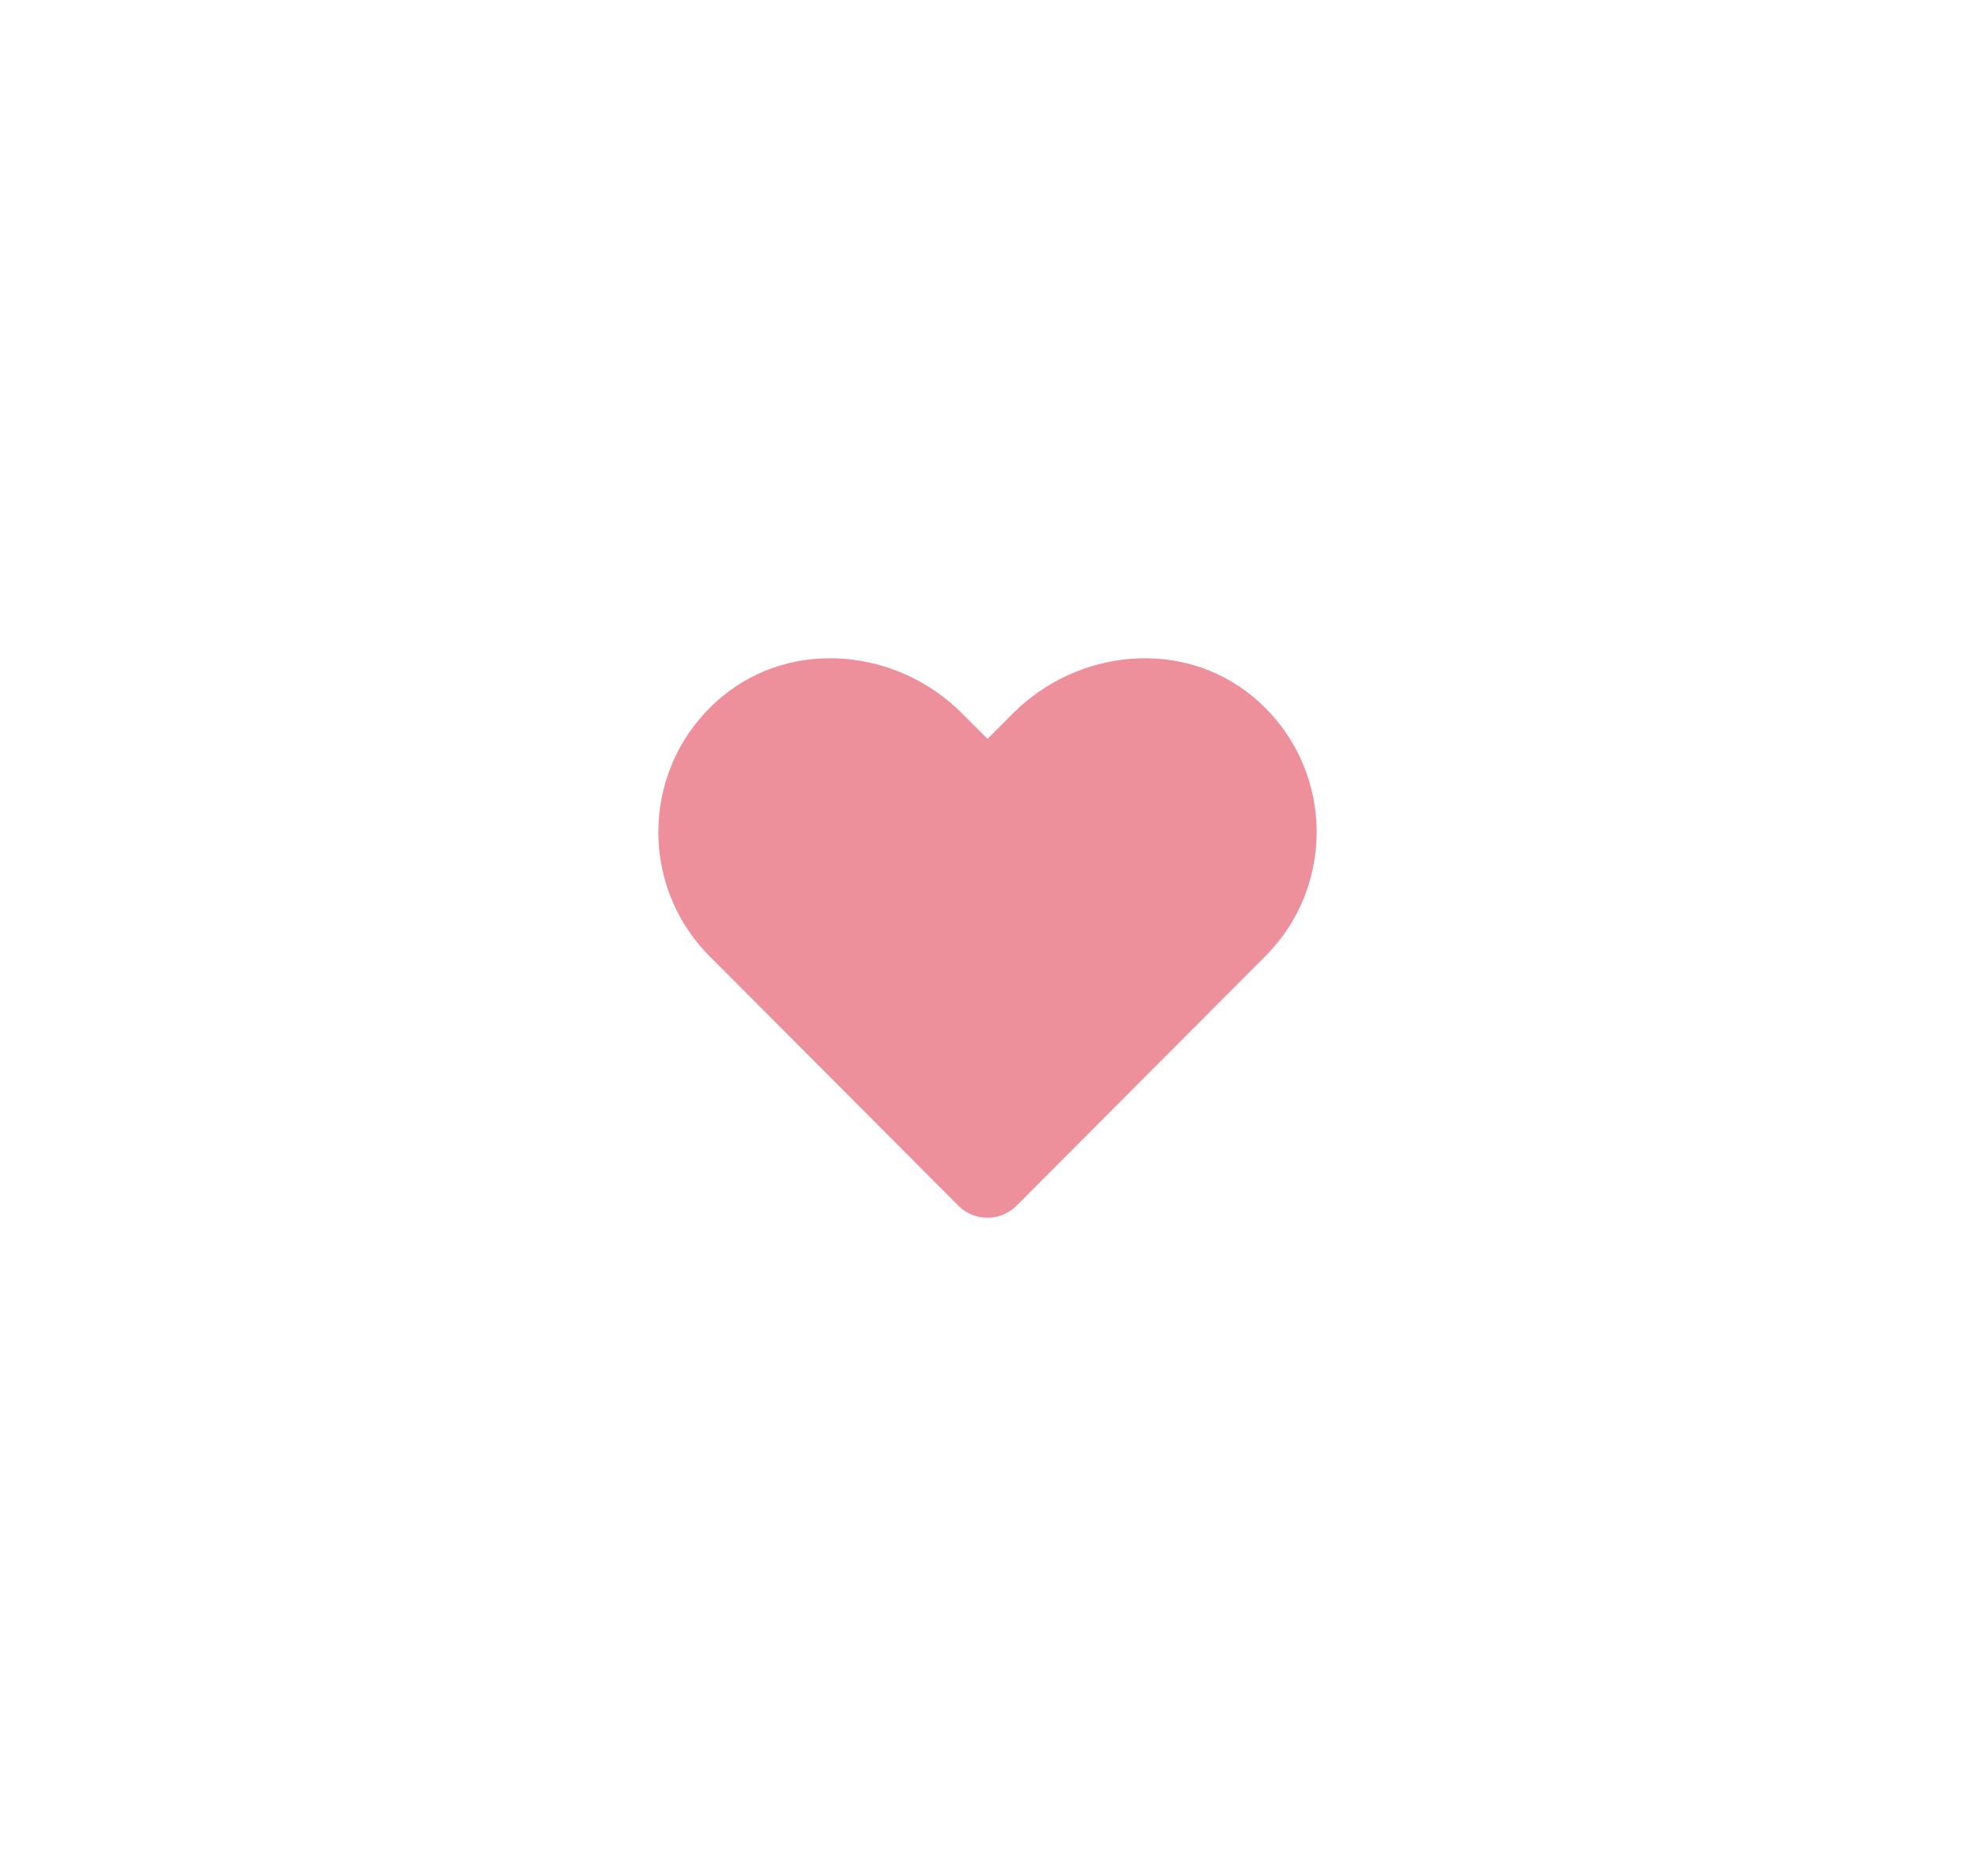 <svg width="120" height="114" viewBox="0 0 120 114" fill="none" xmlns="http://www.w3.org/2000/svg">
<g filter="url(#filter0_d)">
<path d="M101.117 17.325C96.836 13.781 90.469 14.418 86.54 18.357L85.001 19.898L83.462 18.357C79.54 14.418 73.165 13.781 68.884 17.325C63.977 21.393 63.72 28.693 68.11 33.103L83.227 48.266C84.204 49.245 85.79 49.245 86.766 48.266L101.883 33.103C106.281 28.693 106.024 21.393 101.117 17.325Z" fill="#DF233A" fill-opacity="0.5"/>
</g>
<defs>
<filter id="filter0_d" x="0" y="0" width="120" height="114" filterUnits="userSpaceOnUse" color-interpolation-filters="sRGB">
<feFlood flood-opacity="0" result="BackgroundImageFix"/>
<feColorMatrix in="SourceAlpha" type="matrix" values="0 0 0 0 0 0 0 0 0 0 0 0 0 0 0 0 0 0 127 0"/>
<feOffset dx="-25" dy="25"/>
<feGaussianBlur stdDeviation="20"/>
<feColorMatrix type="matrix" values="0 0 0 0 0.373 0 0 0 0 0.373 0 0 0 0 0.373 0 0 0 0.1 0"/>
<feBlend mode="normal" in2="BackgroundImageFix" result="effect1_dropShadow"/>
<feBlend mode="normal" in="SourceGraphic" in2="effect1_dropShadow" result="shape"/>
</filter>
</defs>
</svg>
